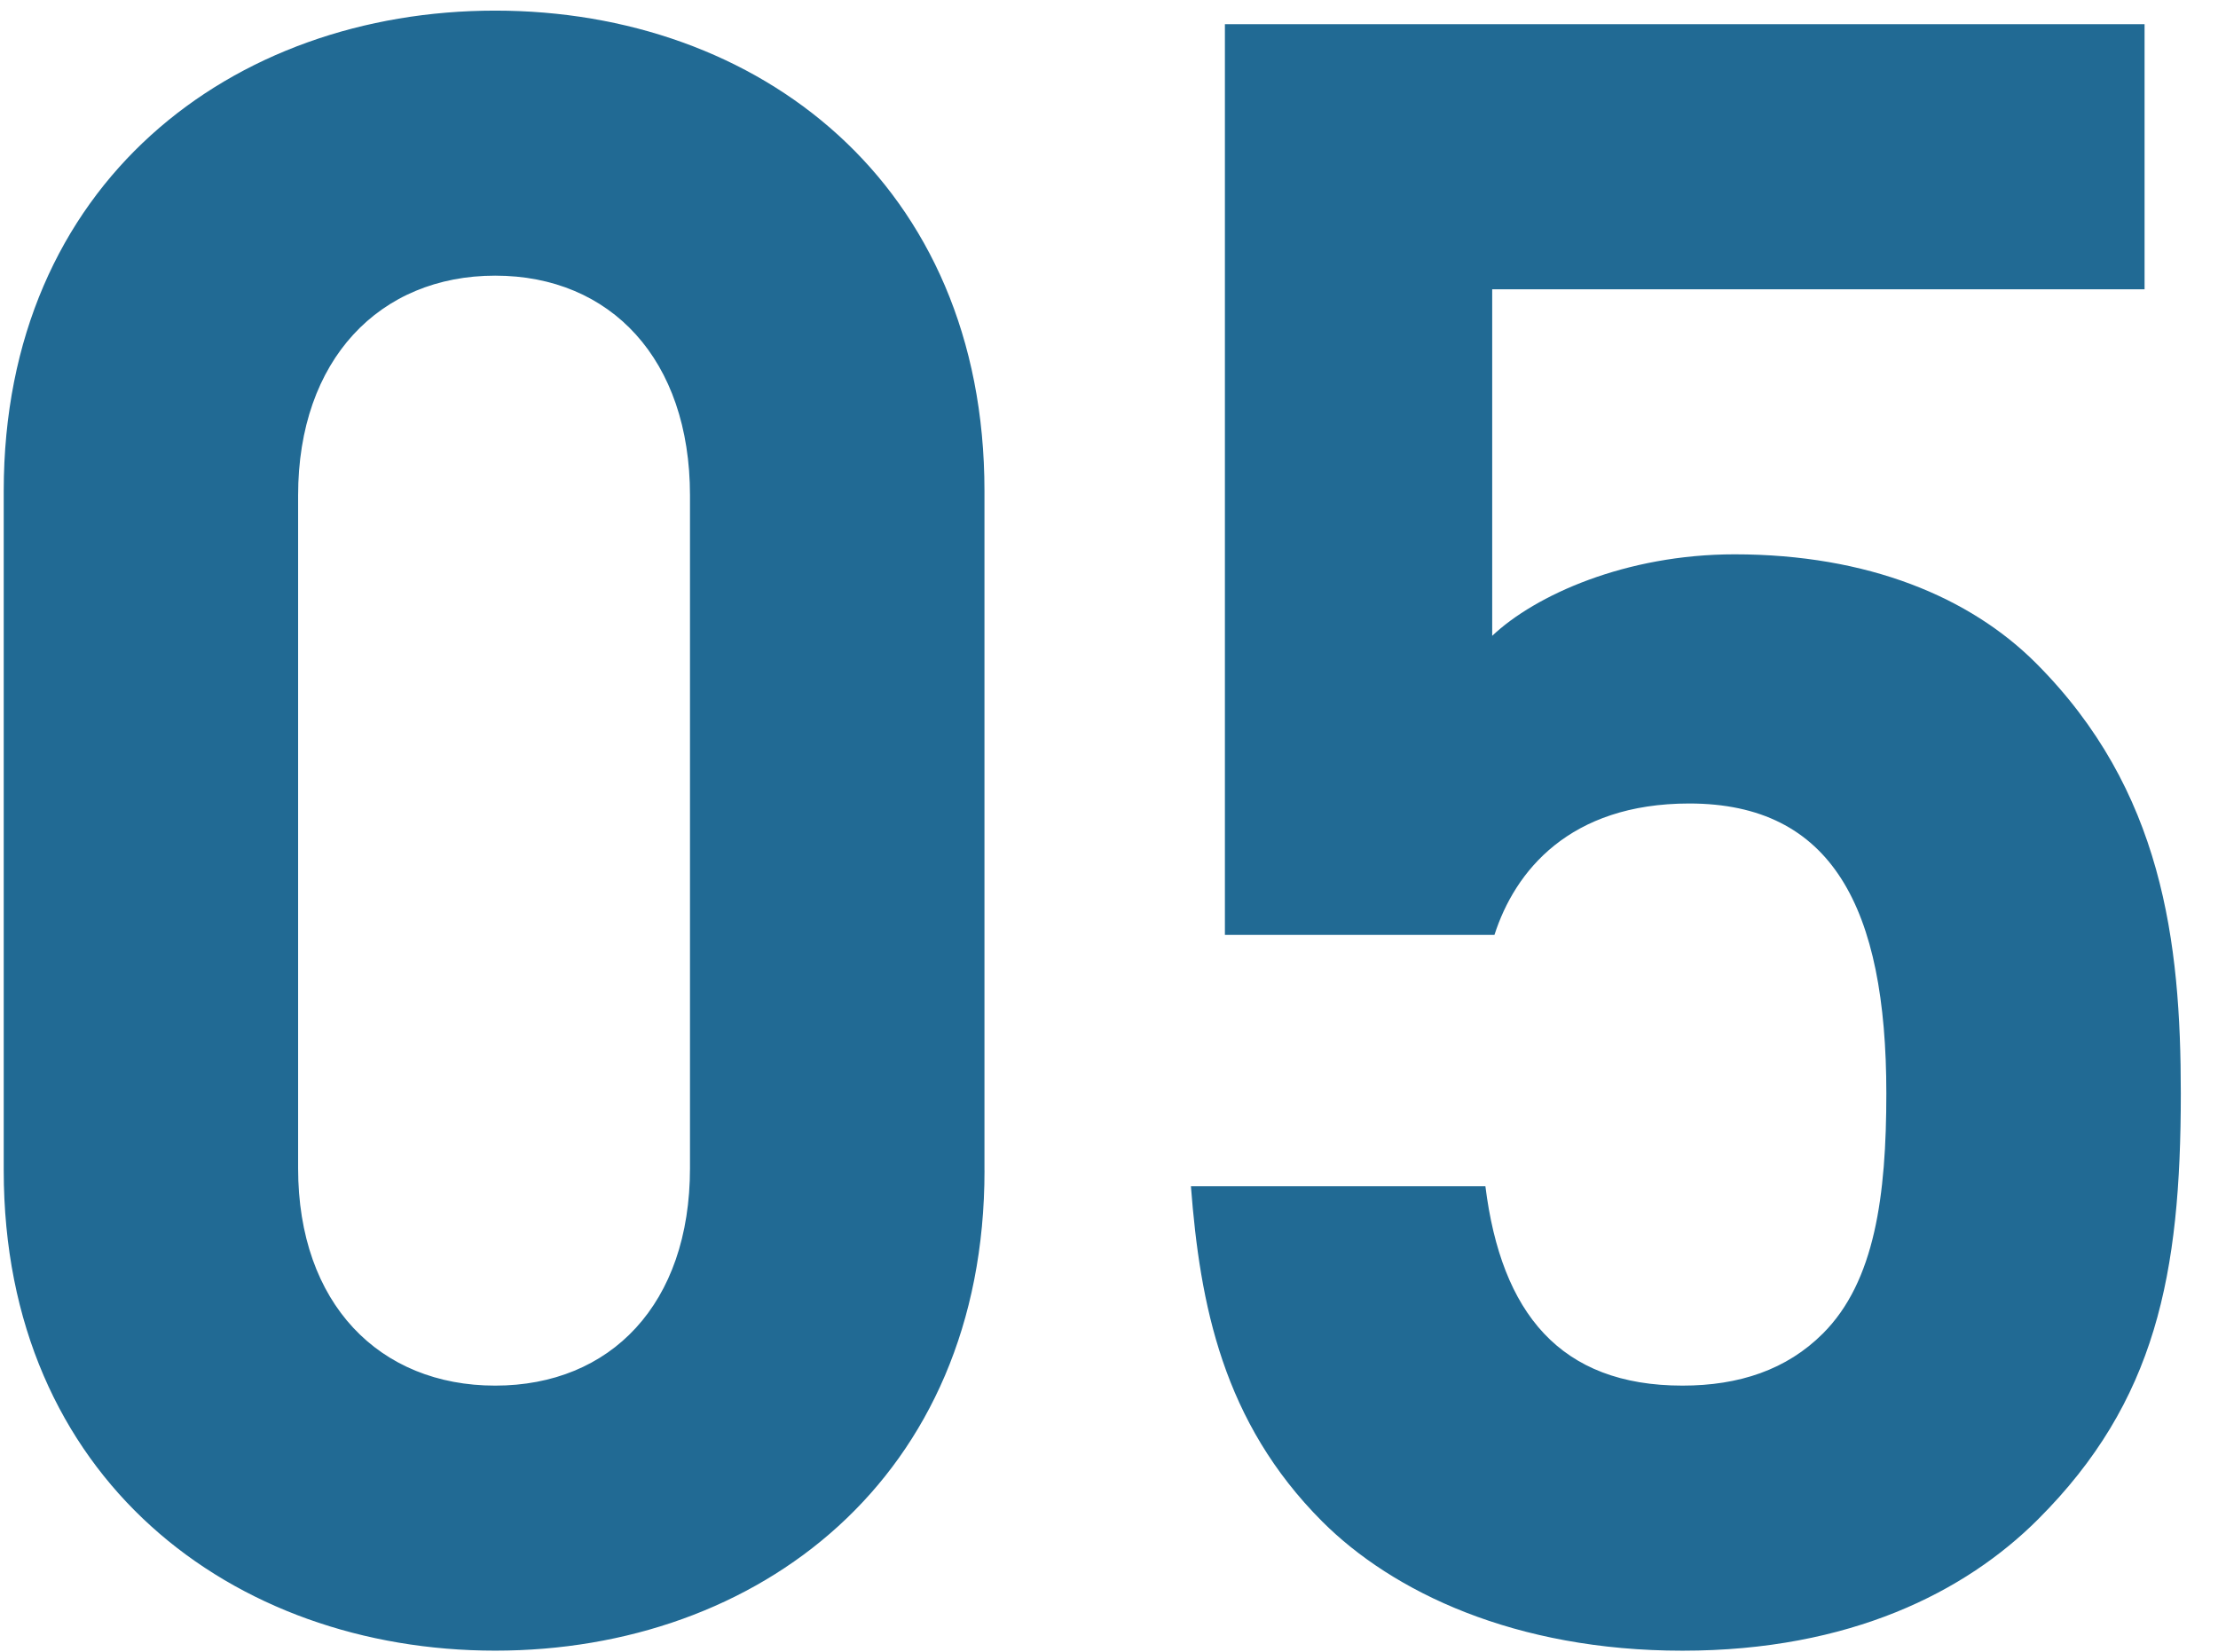 <svg width="47" height="35" viewBox="0 0 47 35" fill="none" xmlns="http://www.w3.org/2000/svg"><path d="M20.861 24.802v-14.4c0-6.529-4.8-10.177-10.368-10.177C4.926.225.079 3.873.079 10.402v14.4c0 6.527 4.848 10.175 10.415 10.175 5.568 0 10.368-3.647 10.368-10.175zm-6.24-.049c0 2.88-1.68 4.608-4.128 4.608-2.447 0-4.176-1.727-4.176-4.608V10.498c0-2.88 1.729-4.657 4.176-4.657 2.448 0 4.128 1.776 4.128 4.657v14.255zm31.591-1.584c0-3.216-.384-6.431-3.072-9.12-1.392-1.391-3.552-2.303-6.384-2.303-2.304 0-4.224.864-5.136 1.727V6.13h13.824V.513H25.956V19.81h5.712c.432-1.345 1.584-2.784 4.128-2.784 3.024 0 4.176 2.207 4.176 6.143 0 2.16-.24 3.985-1.344 5.088-.768.768-1.776 1.104-2.976 1.104-2.592 0-3.84-1.535-4.176-4.224h-6.24c.192 2.497.672 4.992 2.784 7.105 1.488 1.488 4.08 2.736 7.632 2.736 3.552 0 6-1.248 7.536-2.785 2.496-2.495 3.024-5.183 3.024-9.023z" fill="#216A94"/></svg>